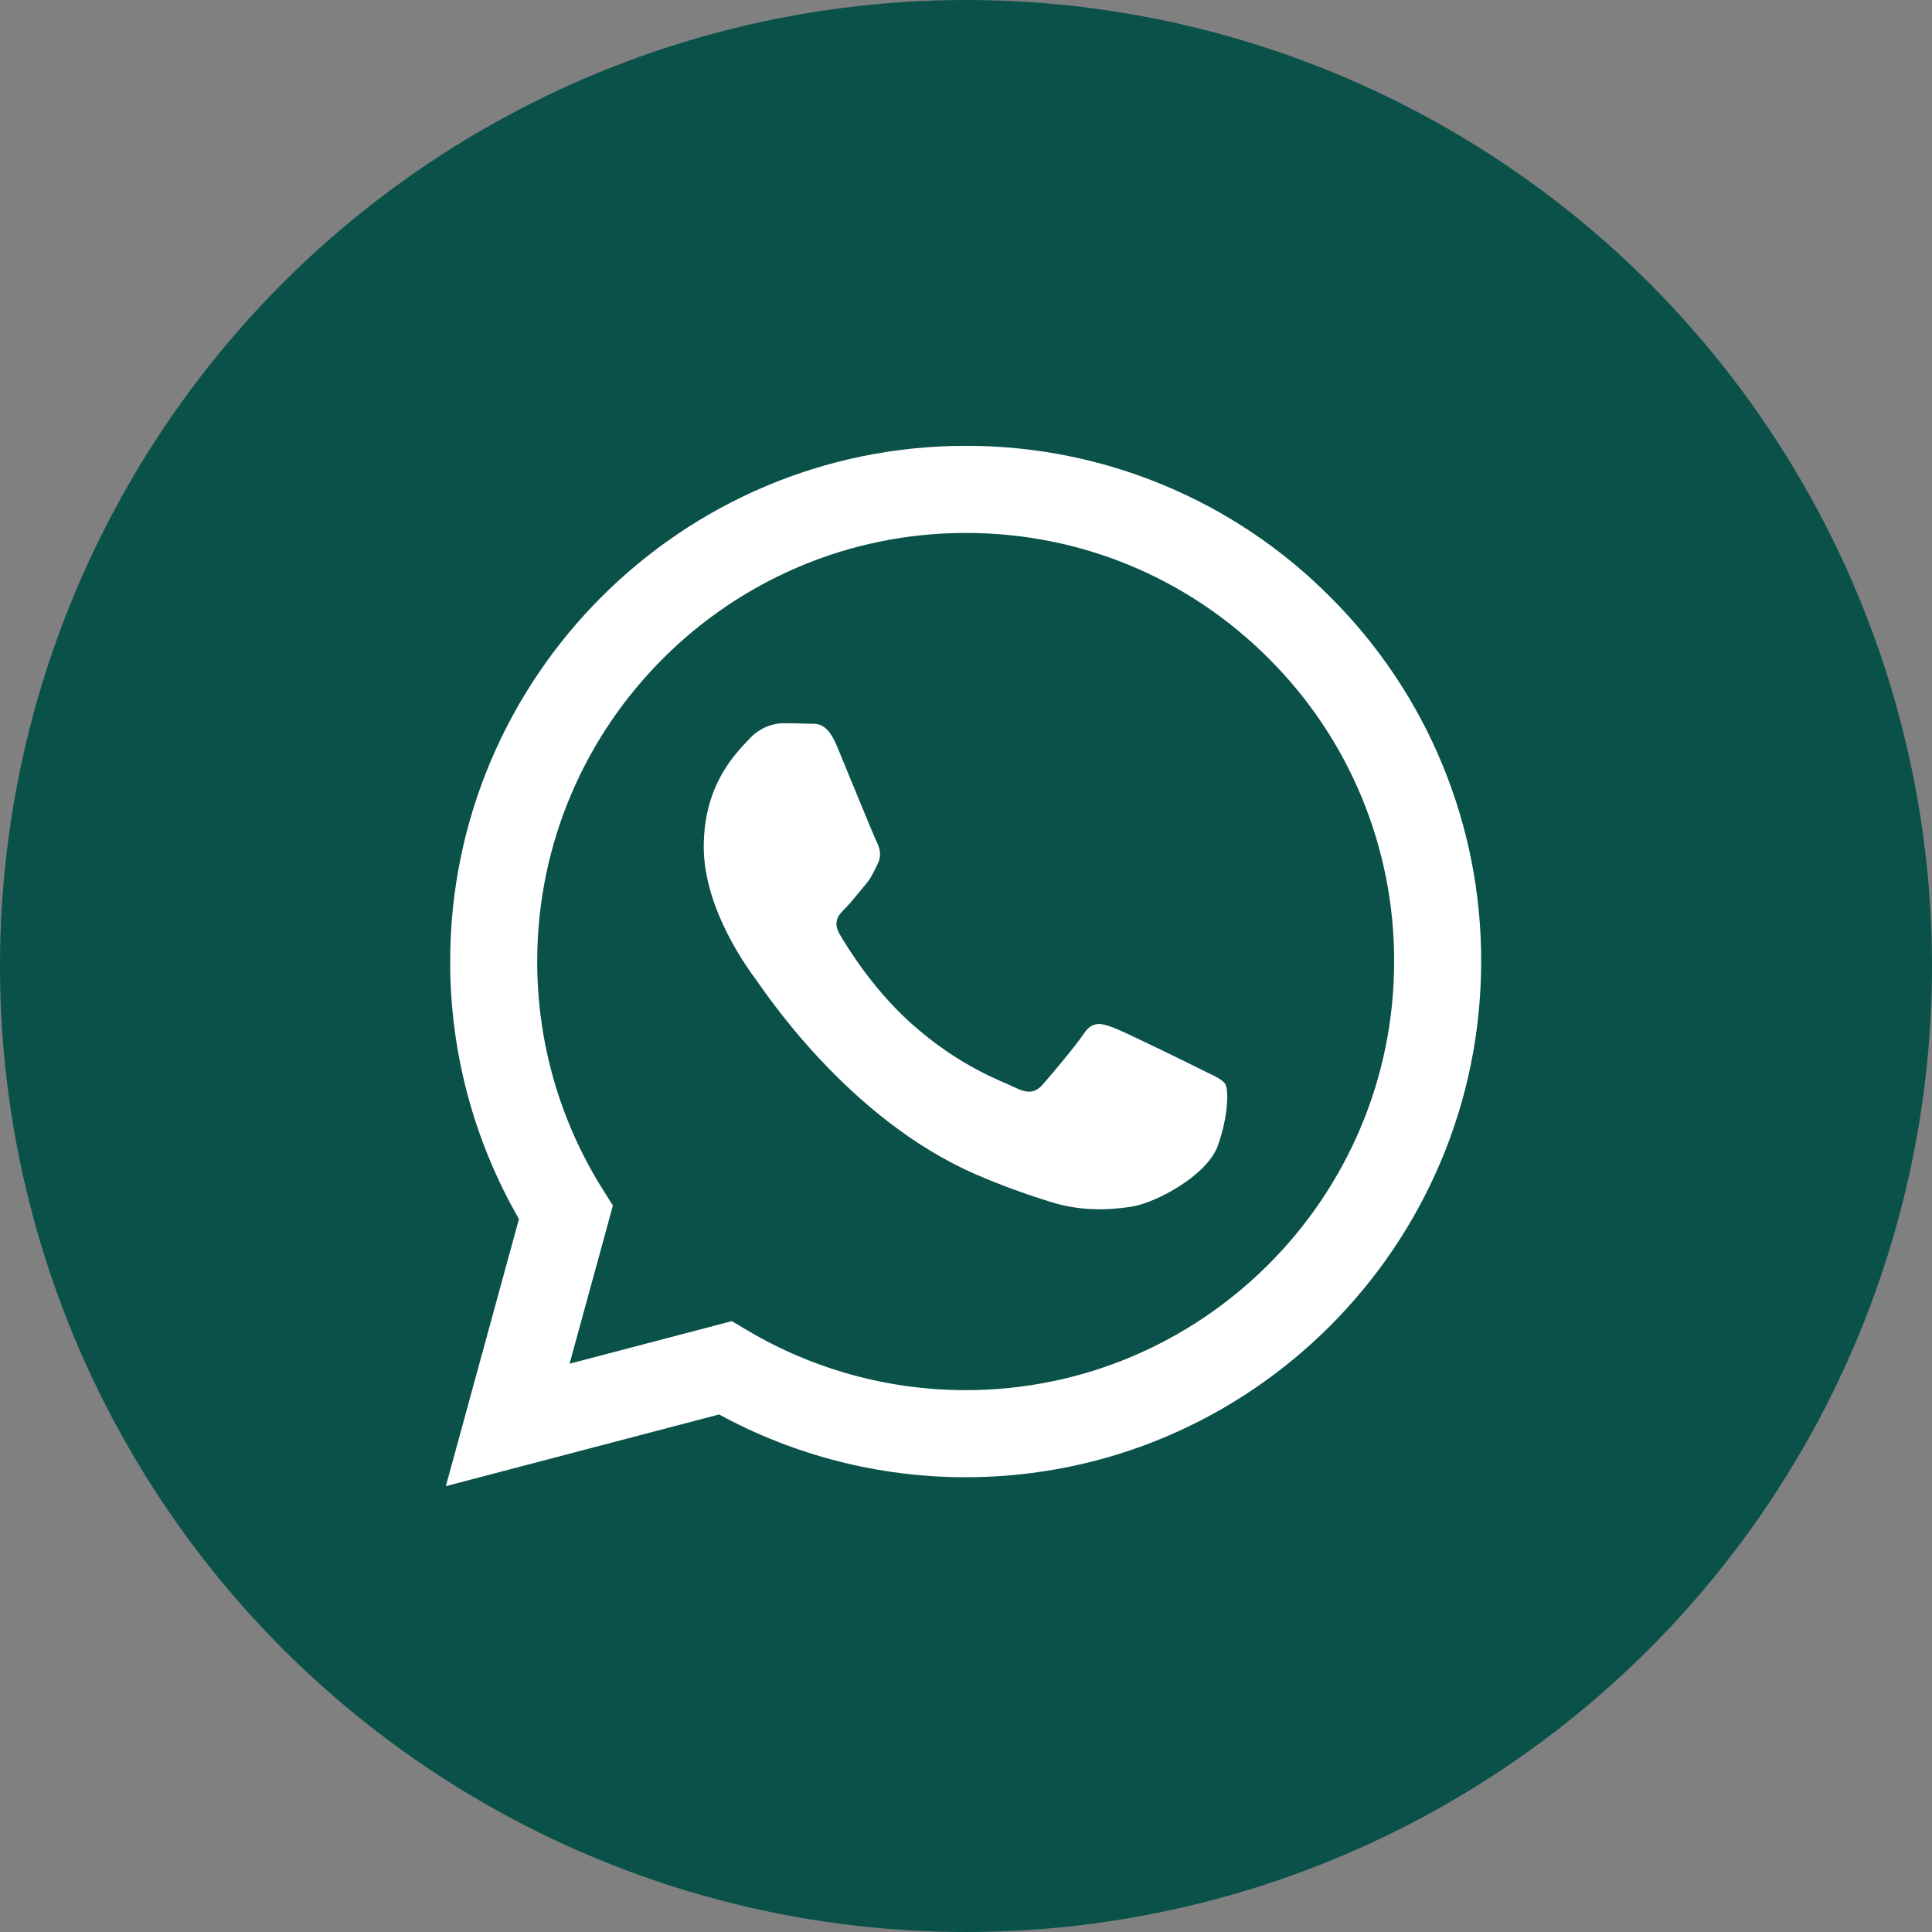 <?xml version="1.0" encoding="UTF-8"?> <svg xmlns="http://www.w3.org/2000/svg" width="65" height="65" viewBox="0 0 65 65" fill="none"><rect x="0" y="0" width="65" height="65" fill="#808080" stroke="none"/> <circle cx="32.5" cy="32.5" r="32.5" fill="#0A514A"></circle> <path fill-rule="evenodd" clip-rule="evenodd" d="M40.397 35.974C39.962 35.757 37.832 34.709 37.435 34.564C37.038 34.419 36.75 34.348 36.459 34.782C36.171 35.214 35.341 36.191 35.089 36.48C34.835 36.77 34.583 36.805 34.149 36.589C33.716 36.37 32.319 35.914 30.664 34.438C29.376 33.289 28.506 31.87 28.253 31.436C28.001 31.002 28.226 30.768 28.443 30.552C28.638 30.358 28.876 30.046 29.093 29.793C29.311 29.54 29.382 29.359 29.526 29.069C29.672 28.78 29.599 28.528 29.49 28.31C29.382 28.093 28.516 25.959 28.154 25.092C27.803 24.247 27.445 24.363 27.18 24.348C26.926 24.336 26.637 24.333 26.349 24.333C26.06 24.333 25.59 24.441 25.194 24.876C24.796 25.309 23.677 26.358 23.677 28.491C23.677 30.623 25.229 32.684 25.446 32.974C25.663 33.263 28.501 37.641 32.849 39.518C33.884 39.964 34.69 40.231 35.319 40.429C36.357 40.76 37.302 40.713 38.049 40.601C38.88 40.477 40.613 39.553 40.974 38.541C41.335 37.528 41.335 36.661 41.227 36.48C41.119 36.299 40.83 36.191 40.395 35.974H40.397ZM32.49 46.77H32.484C29.902 46.77 27.367 46.076 25.146 44.76L24.621 44.448L19.163 45.88L20.62 40.56L20.278 40.015C18.834 37.717 18.07 35.058 18.074 32.344C18.077 24.396 24.543 17.93 32.496 17.93C36.346 17.93 39.965 19.432 42.687 22.156C44.029 23.493 45.093 25.082 45.816 26.833C46.54 28.583 46.91 30.46 46.904 32.354C46.901 40.302 40.435 46.77 32.49 46.77ZM44.757 20.087C43.151 18.469 41.239 17.187 39.133 16.314C37.027 15.441 34.768 14.994 32.488 15C22.93 15 15.149 22.78 15.146 32.343C15.141 35.386 15.94 38.376 17.46 41.012L15 50L24.193 47.588C26.736 48.974 29.586 49.7 32.483 49.7H32.49C42.048 49.7 49.829 41.919 49.832 32.356C49.839 30.077 49.394 27.819 48.523 25.713C47.652 23.607 46.372 21.695 44.757 20.087Z" fill="white"></path> </svg> 